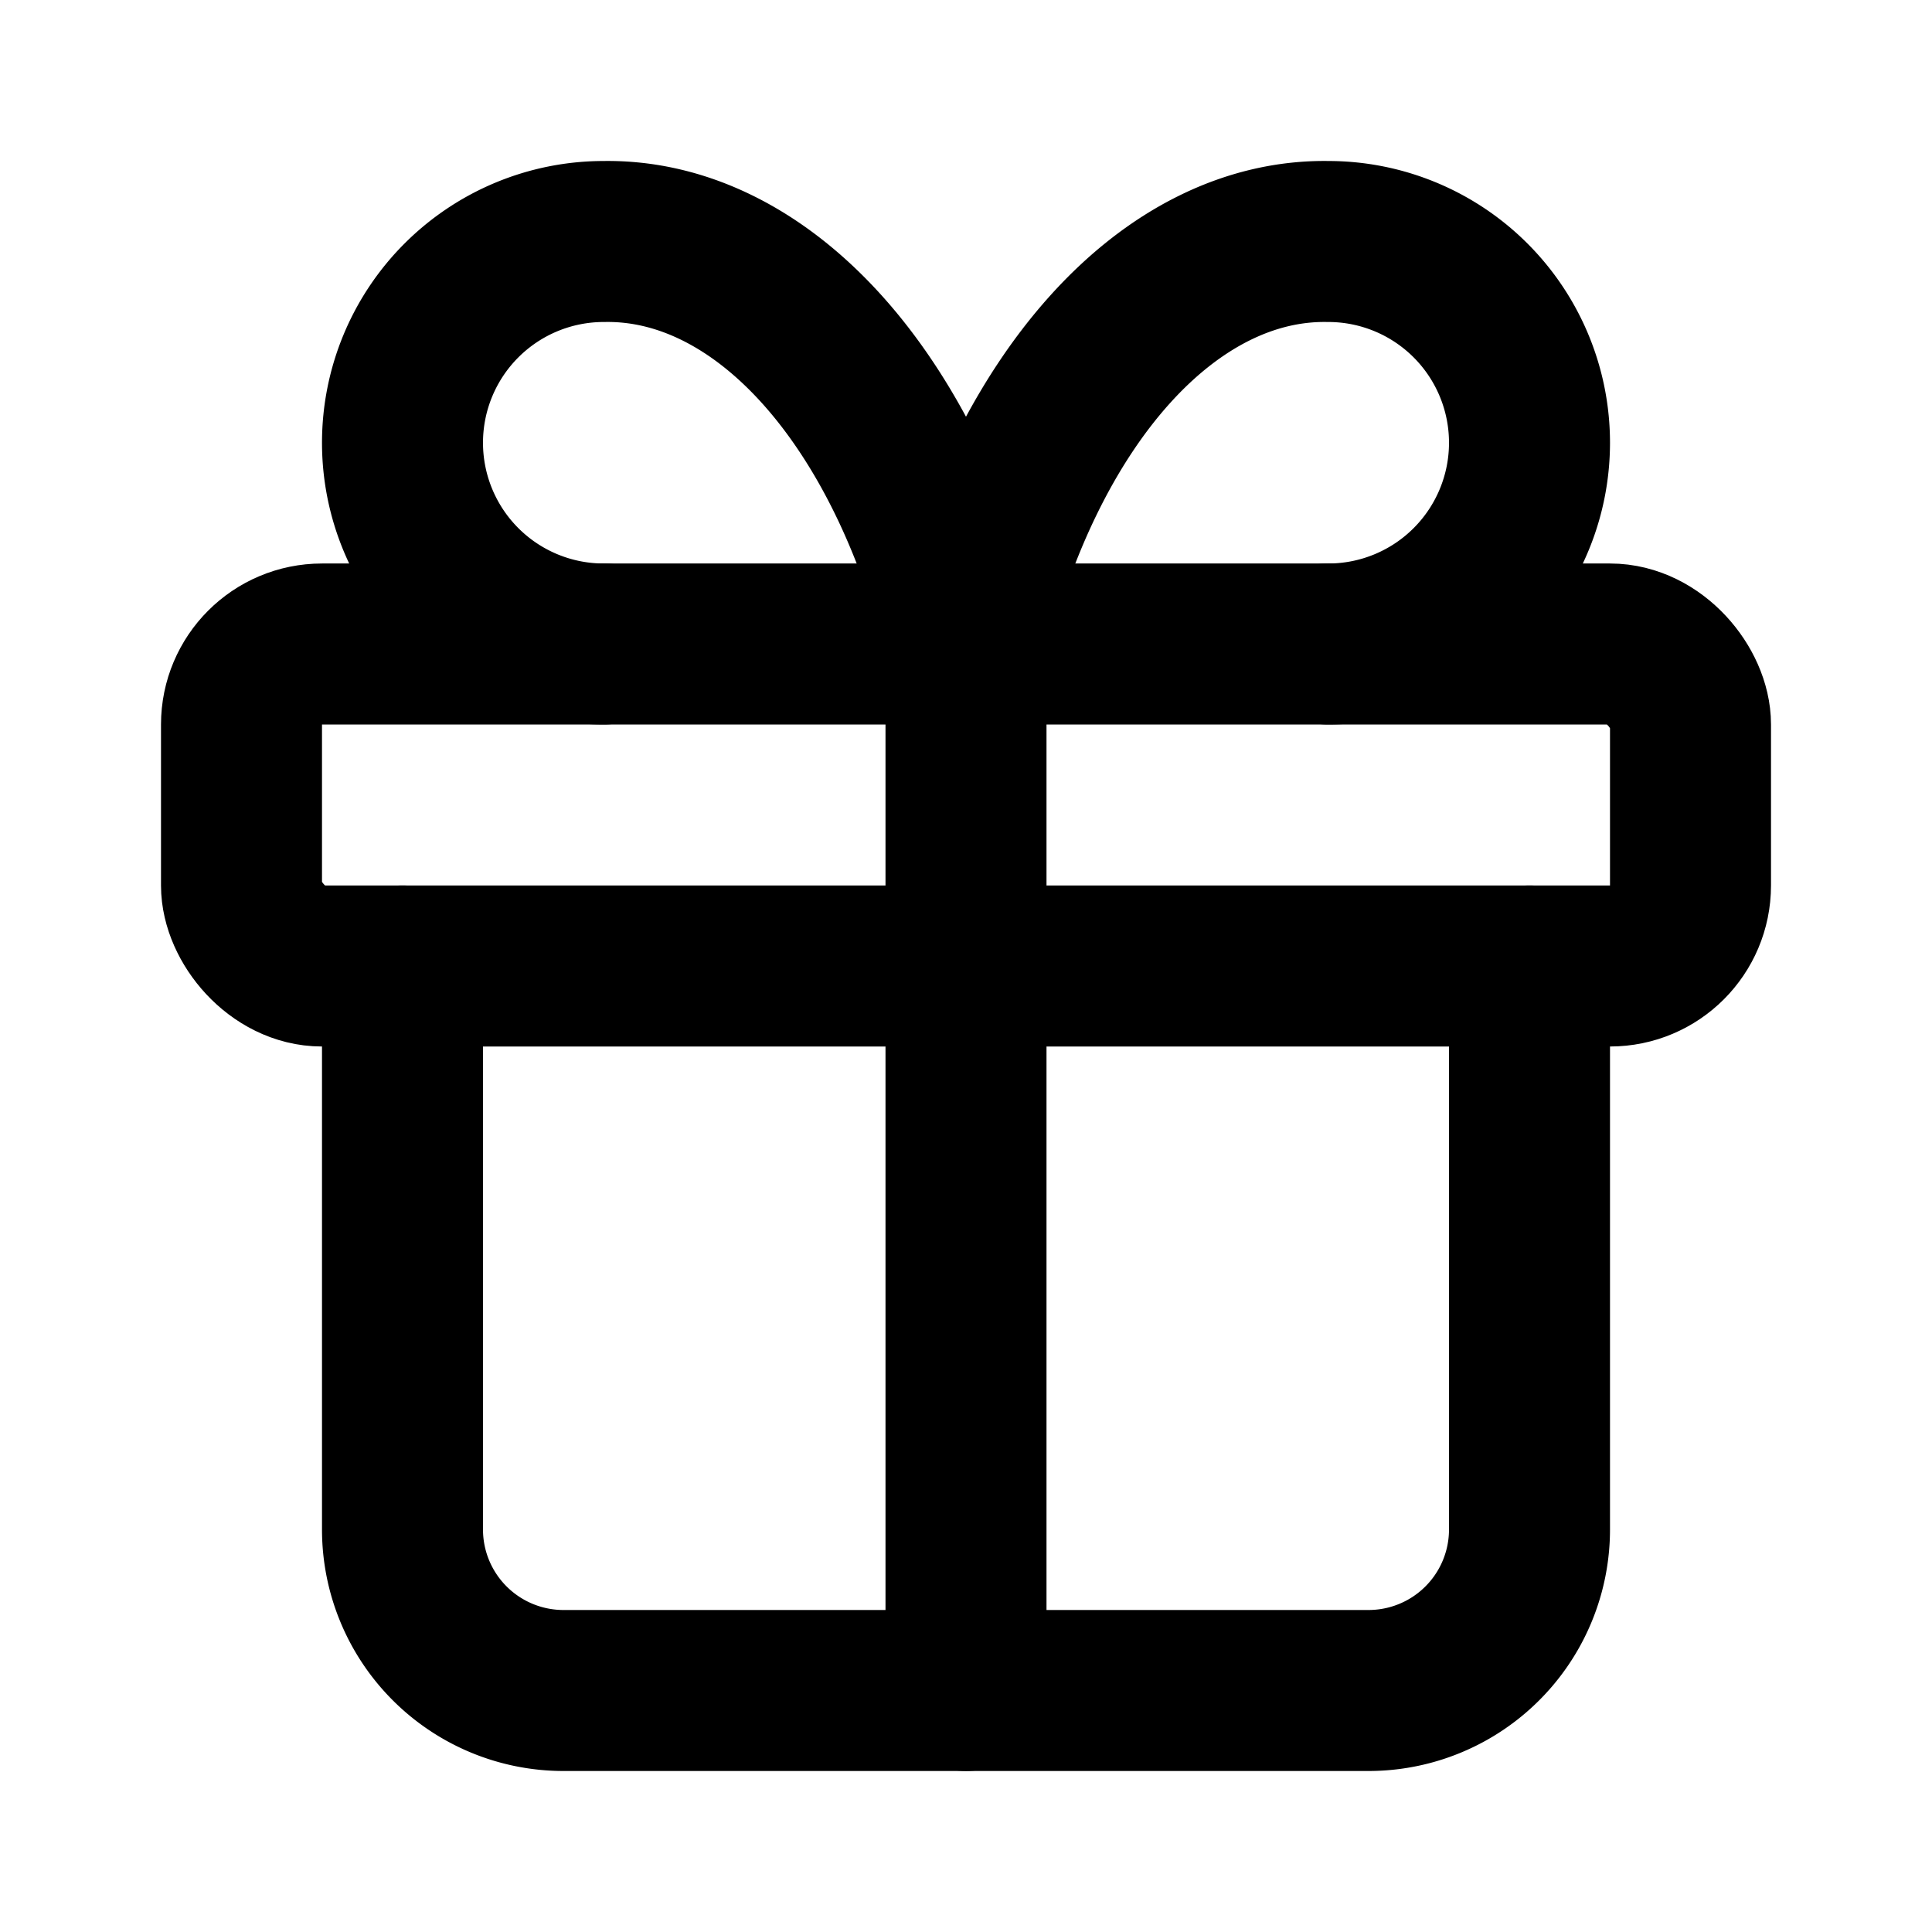 <svg xmlns="http://www.w3.org/2000/svg" width="24" height="24" viewBox="0 0 24 24" fill="none" stroke="currentColor"
    stroke-width="2" stroke-linecap="round" stroke-linejoin="round" class="lucide lucide-gift w-8 h-8 text-white">
    <rect x="3" y="8" width="18" height="4" rx="1"></rect>
    <path d="M12 8v13"></path>
    <path d="M19 12v7a2 2 0 0 1-2 2H7a2 2 0 0 1-2-2v-7"></path>
    <path d="M7.5 8a2.5 2.5 0 0 1 0-5A4.8 8 0 0 1 12 8a4.8 8 0 0 1 4.5-5 2.5 2.5 0 0 1 0 5"></path>
</svg>
